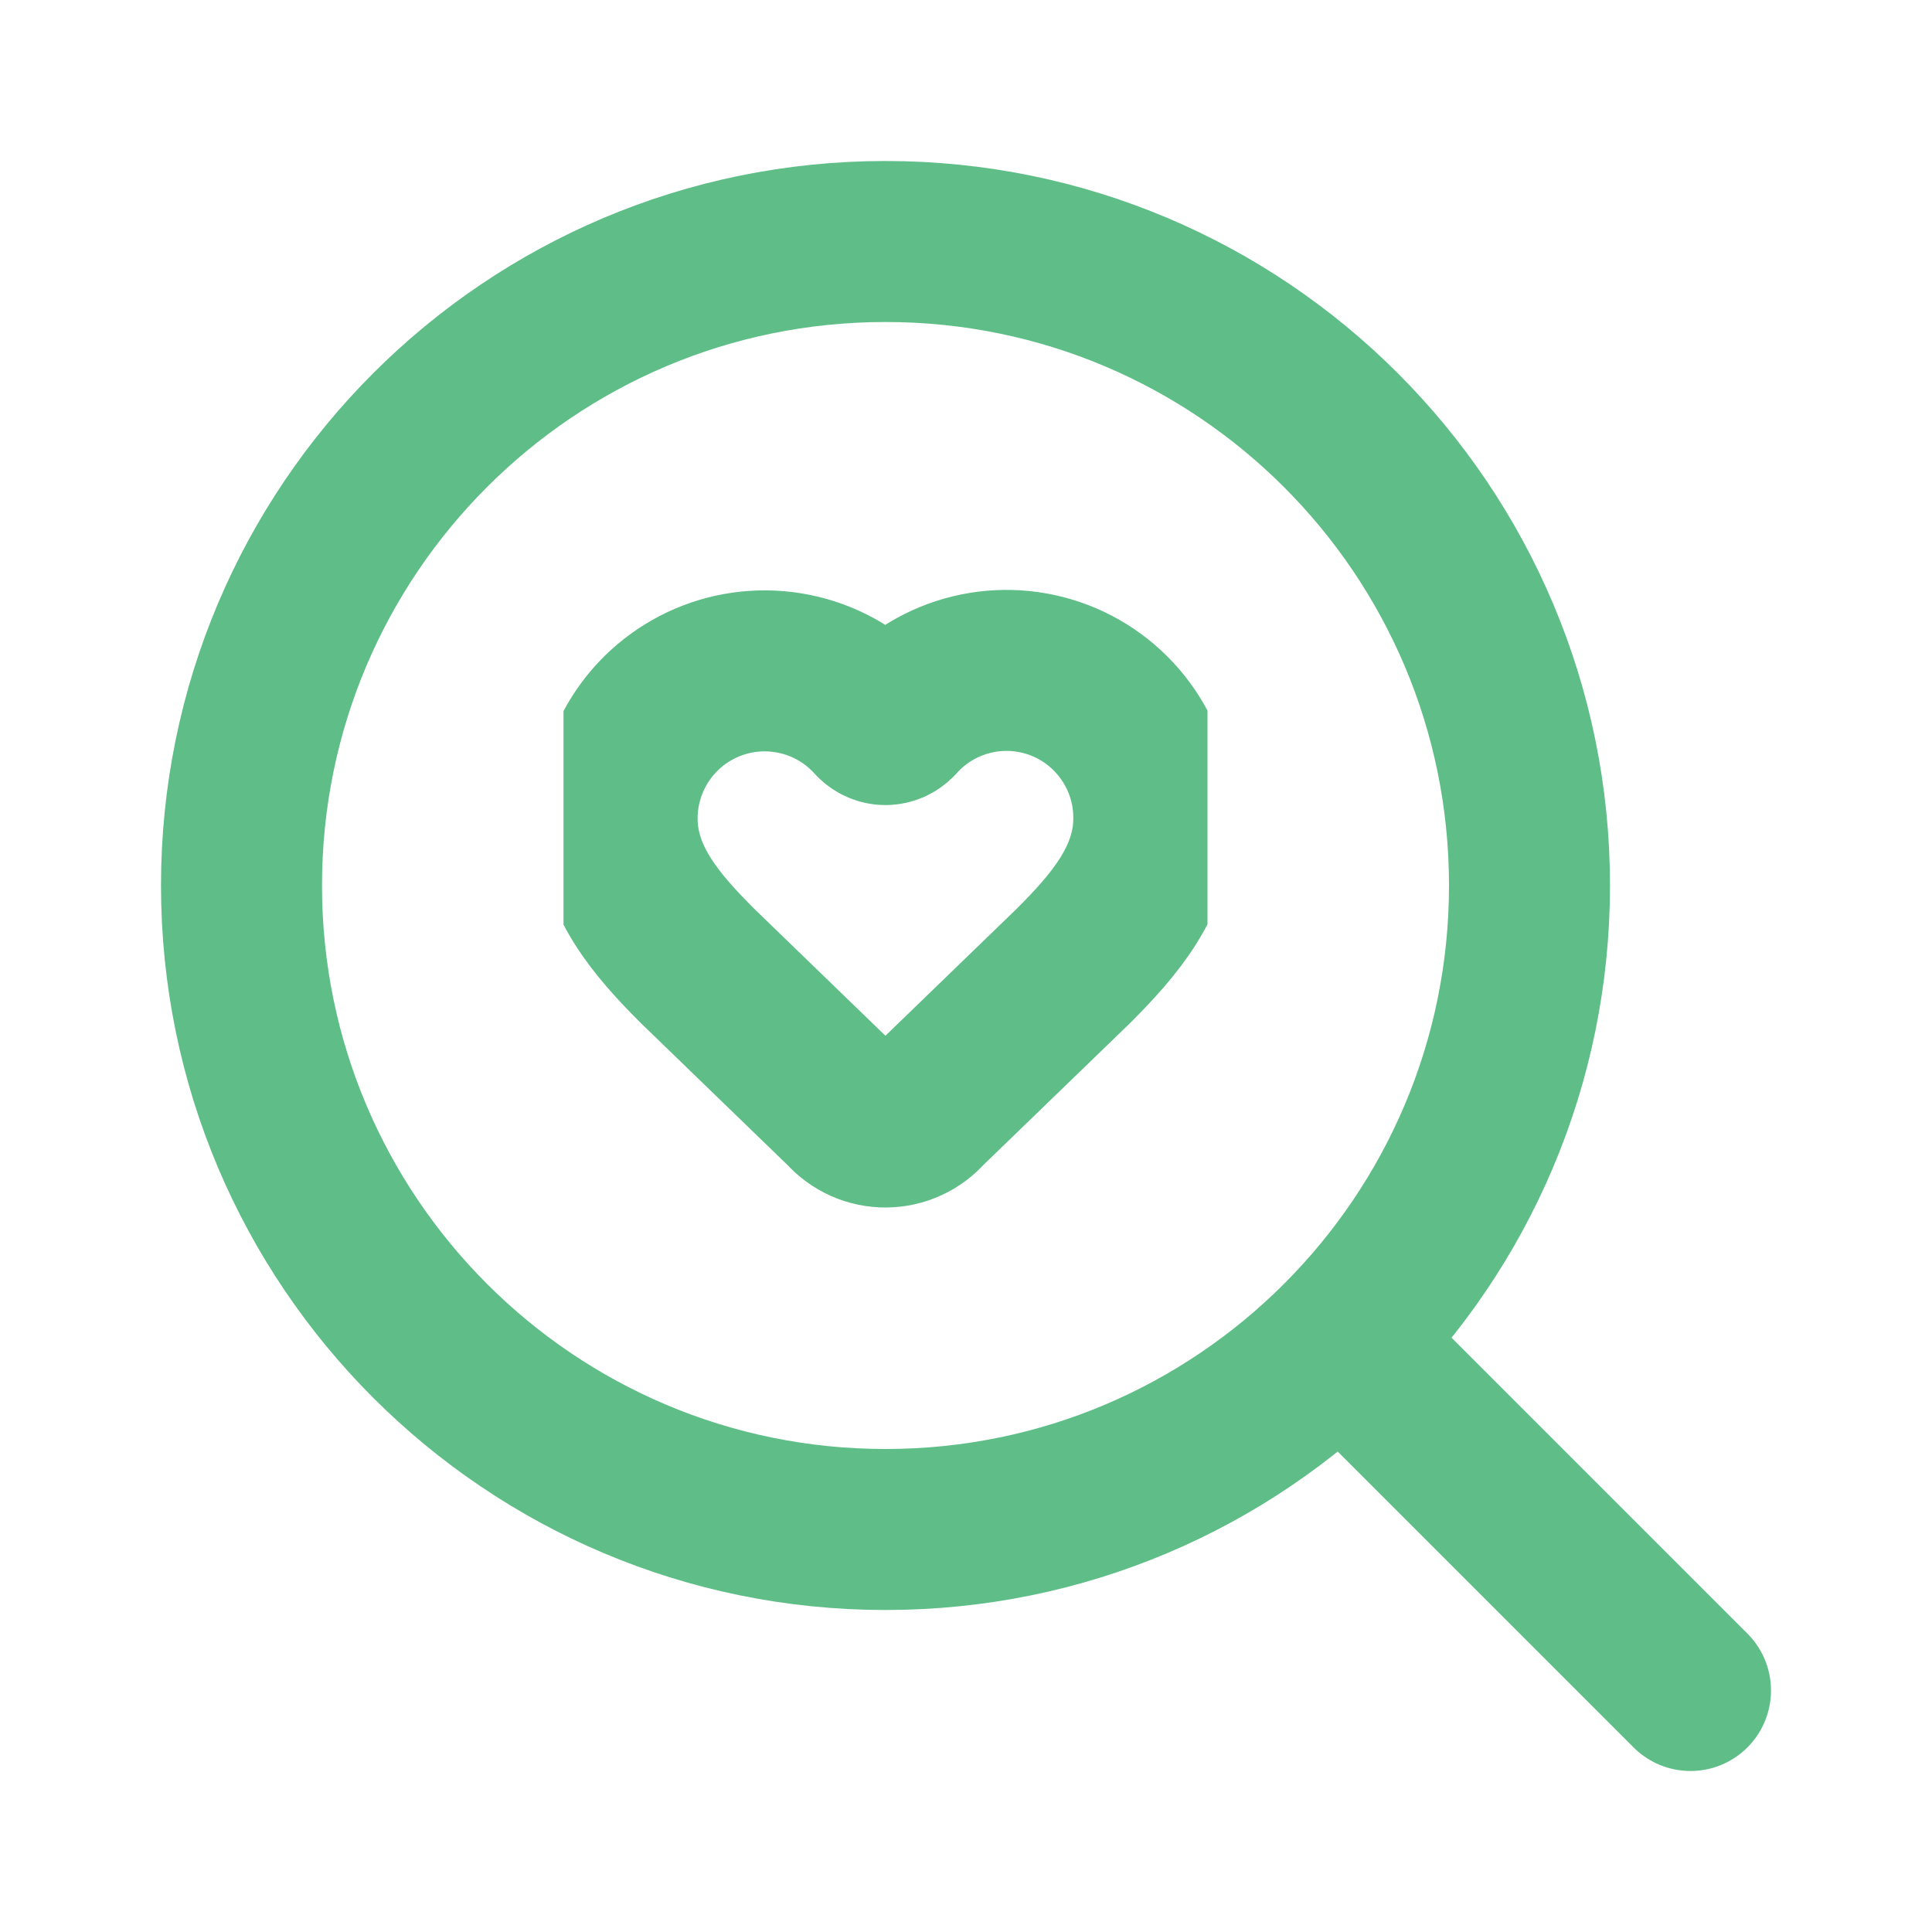 <svg width="24" height="24" viewBox="0 0 24 24" fill="none" xmlns="http://www.w3.org/2000/svg">
<path d="M21 21L16.66 16.66" stroke="#5FBE87" stroke-width="2" stroke-linecap="round" stroke-linejoin="round"/>
<path d="M11 19C15.418 19 19 15.418 19 11C19 6.582 15.418 3 11 3C6.582 3 3 6.582 3 11C3 15.418 6.582 19 11 19Z" stroke="#5FBE87" stroke-width="2" stroke-linecap="round" stroke-linejoin="round"/>
<g clip-path="url(#clip0_1_103)">
<path d="M7.666 10.167C7.666 9.796 7.779 9.434 7.989 9.128C8.199 8.822 8.497 8.588 8.843 8.455C9.19 8.322 9.568 8.298 9.929 8.385C10.289 8.471 10.615 8.666 10.863 8.942C10.88 8.96 10.902 8.975 10.925 8.985C10.948 8.995 10.974 9.001 10.999 9.001C11.025 9.001 11.05 8.995 11.074 8.985C11.097 8.975 11.118 8.96 11.136 8.942C11.383 8.664 11.709 8.468 12.07 8.38C12.431 8.292 12.81 8.316 13.158 8.449C13.505 8.582 13.803 8.818 14.013 9.125C14.223 9.432 14.335 9.795 14.333 10.167C14.333 10.93 13.833 11.5 13.333 12L11.502 13.771C11.44 13.842 11.363 13.9 11.277 13.939C11.191 13.979 11.098 13.999 11.003 14C10.909 14.001 10.815 13.981 10.729 13.943C10.642 13.904 10.565 13.848 10.502 13.777L8.666 12C8.166 11.5 7.666 10.934 7.666 10.167Z" stroke="#5FBE87" stroke-width="2" stroke-linecap="round" stroke-linejoin="round"/>
</g>
<defs>
<clipPath id="clip0_1_103">
<rect width="8" height="8" fill="white" transform="translate(7 7)"/>
</clipPath>
</defs>
</svg>
